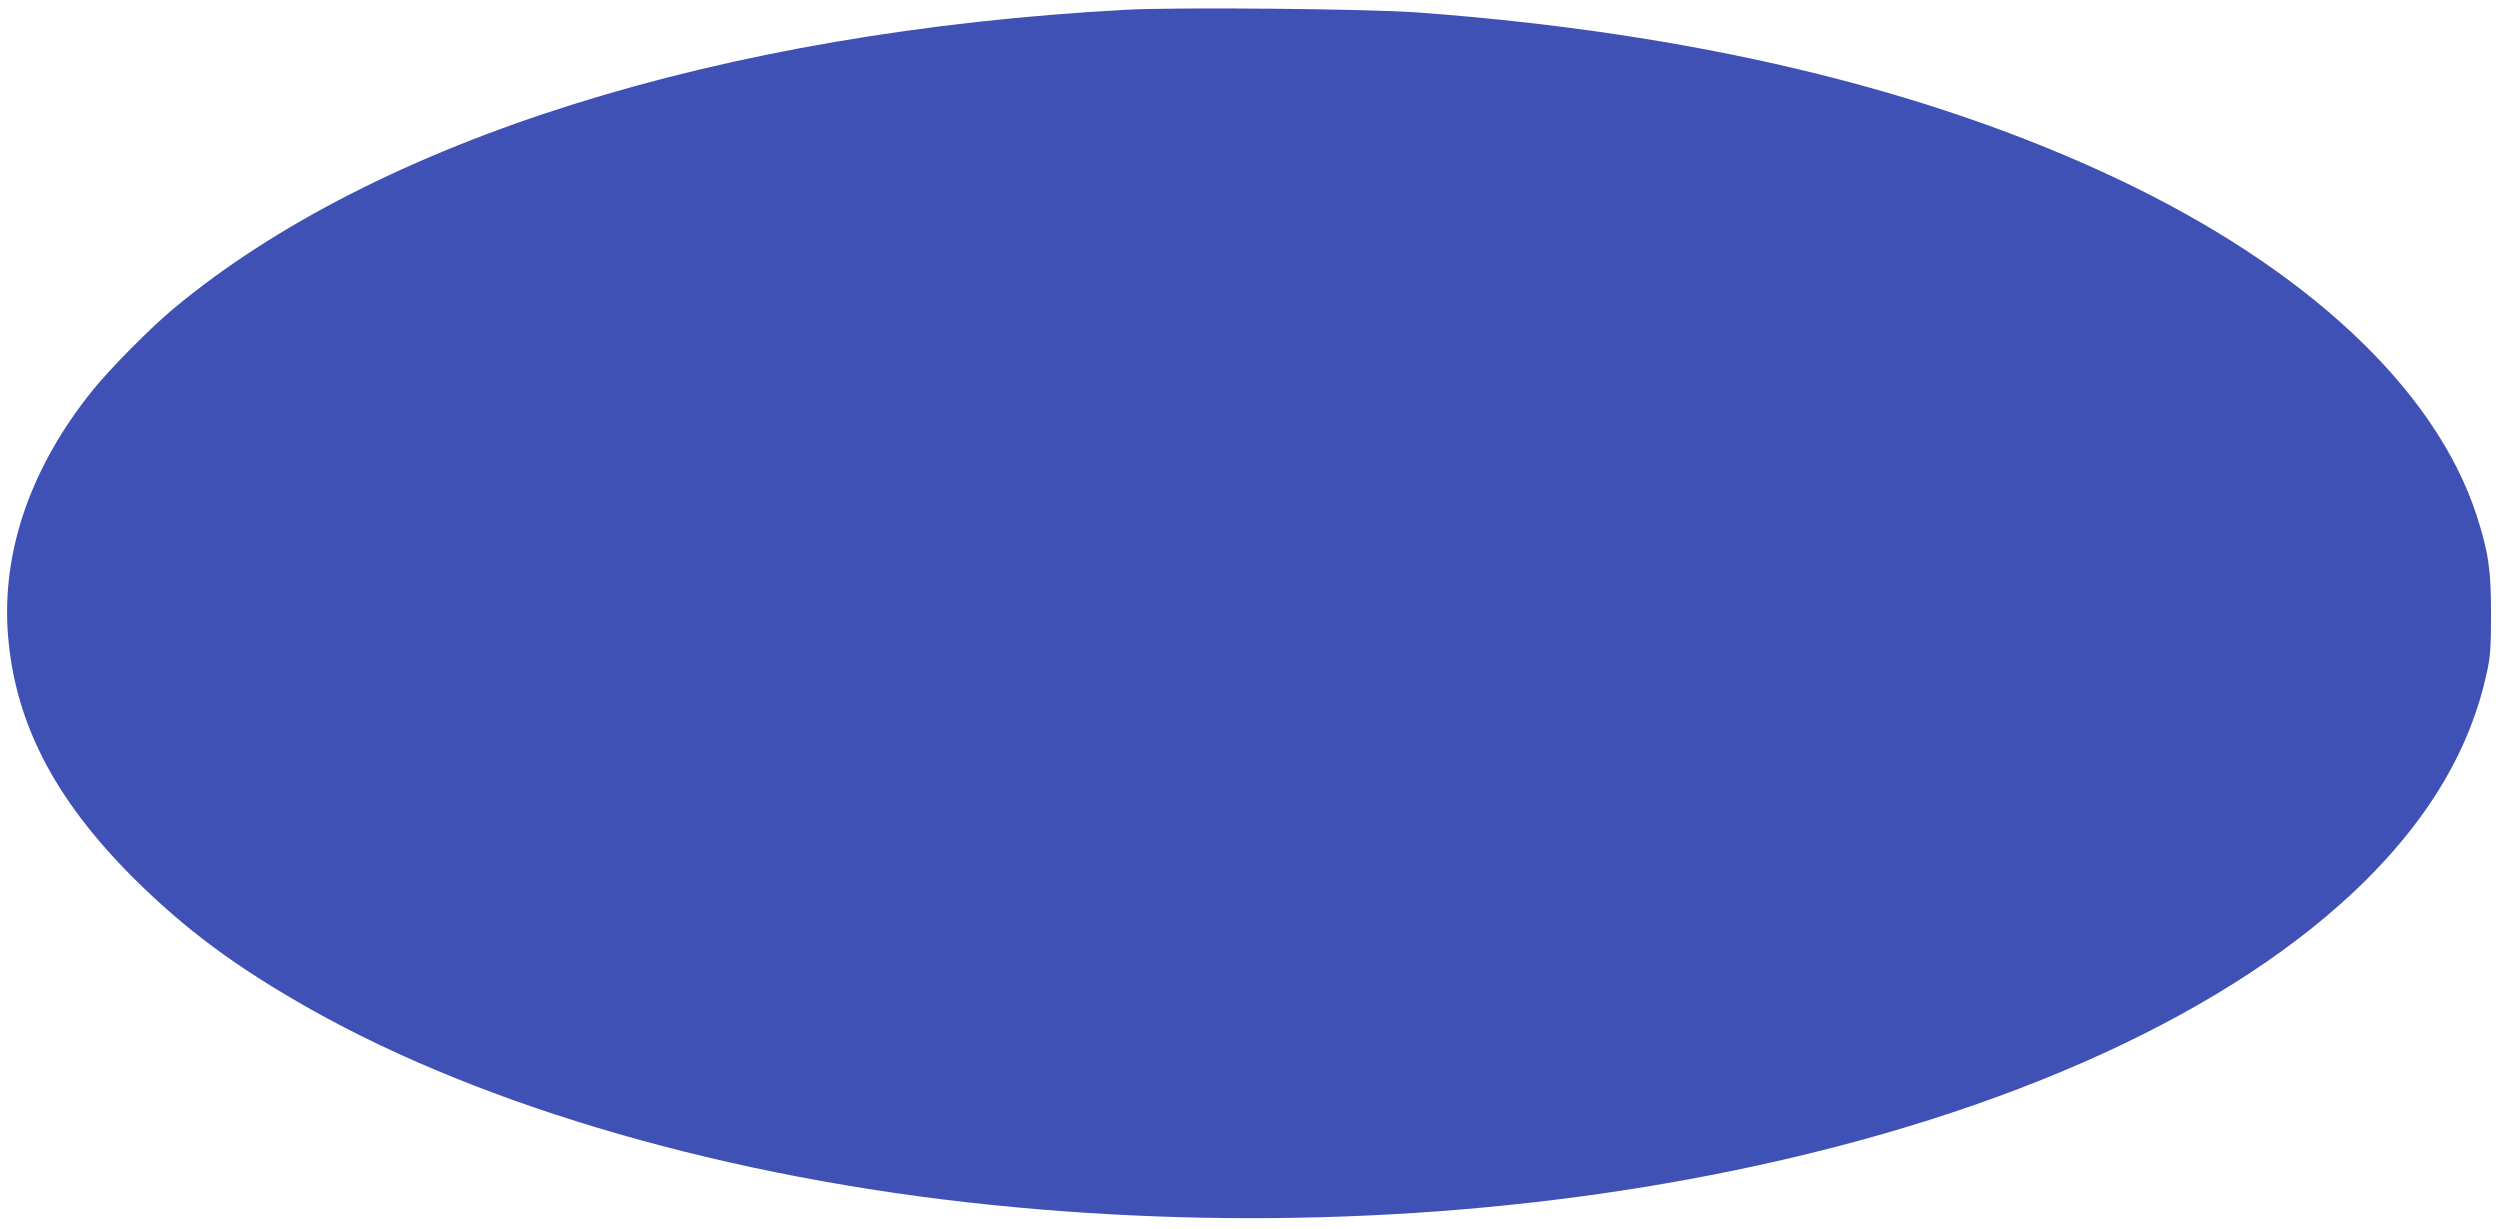<?xml version="1.0" standalone="no"?>
<!DOCTYPE svg PUBLIC "-//W3C//DTD SVG 20010904//EN"
 "http://www.w3.org/TR/2001/REC-SVG-20010904/DTD/svg10.dtd">
<svg version="1.0" xmlns="http://www.w3.org/2000/svg"
 width="1280pt" height="629pt" viewBox="0 0 1280 629"
 preserveAspectRatio="xMidYMid meet">
<g transform="translate(0,629) scale(0.1,-0.1)"
fill="#3f51b5" stroke="none">
<path d="M5765 6240 c-2073 -112 -3836 -665 -4875 -1529 -116 -96 -323 -305
-413 -416 -317 -392 -467 -822 -437 -1245 33 -452 234 -845 639 -1251 266
-265 526 -459 911 -676 894 -504 2150 -866 3485 -1002 1285 -132 2602 -71
3797 175 1419 291 2570 820 3243 1489 331 330 534 677 617 1058 19 87 22 132
22 307 0 225 -13 312 -74 502 -212 649 -874 1268 -1849 1727 -977 460 -2172
744 -3571 847 -250 19 -1237 28 -1495 14z"/>
</g>
</svg>
